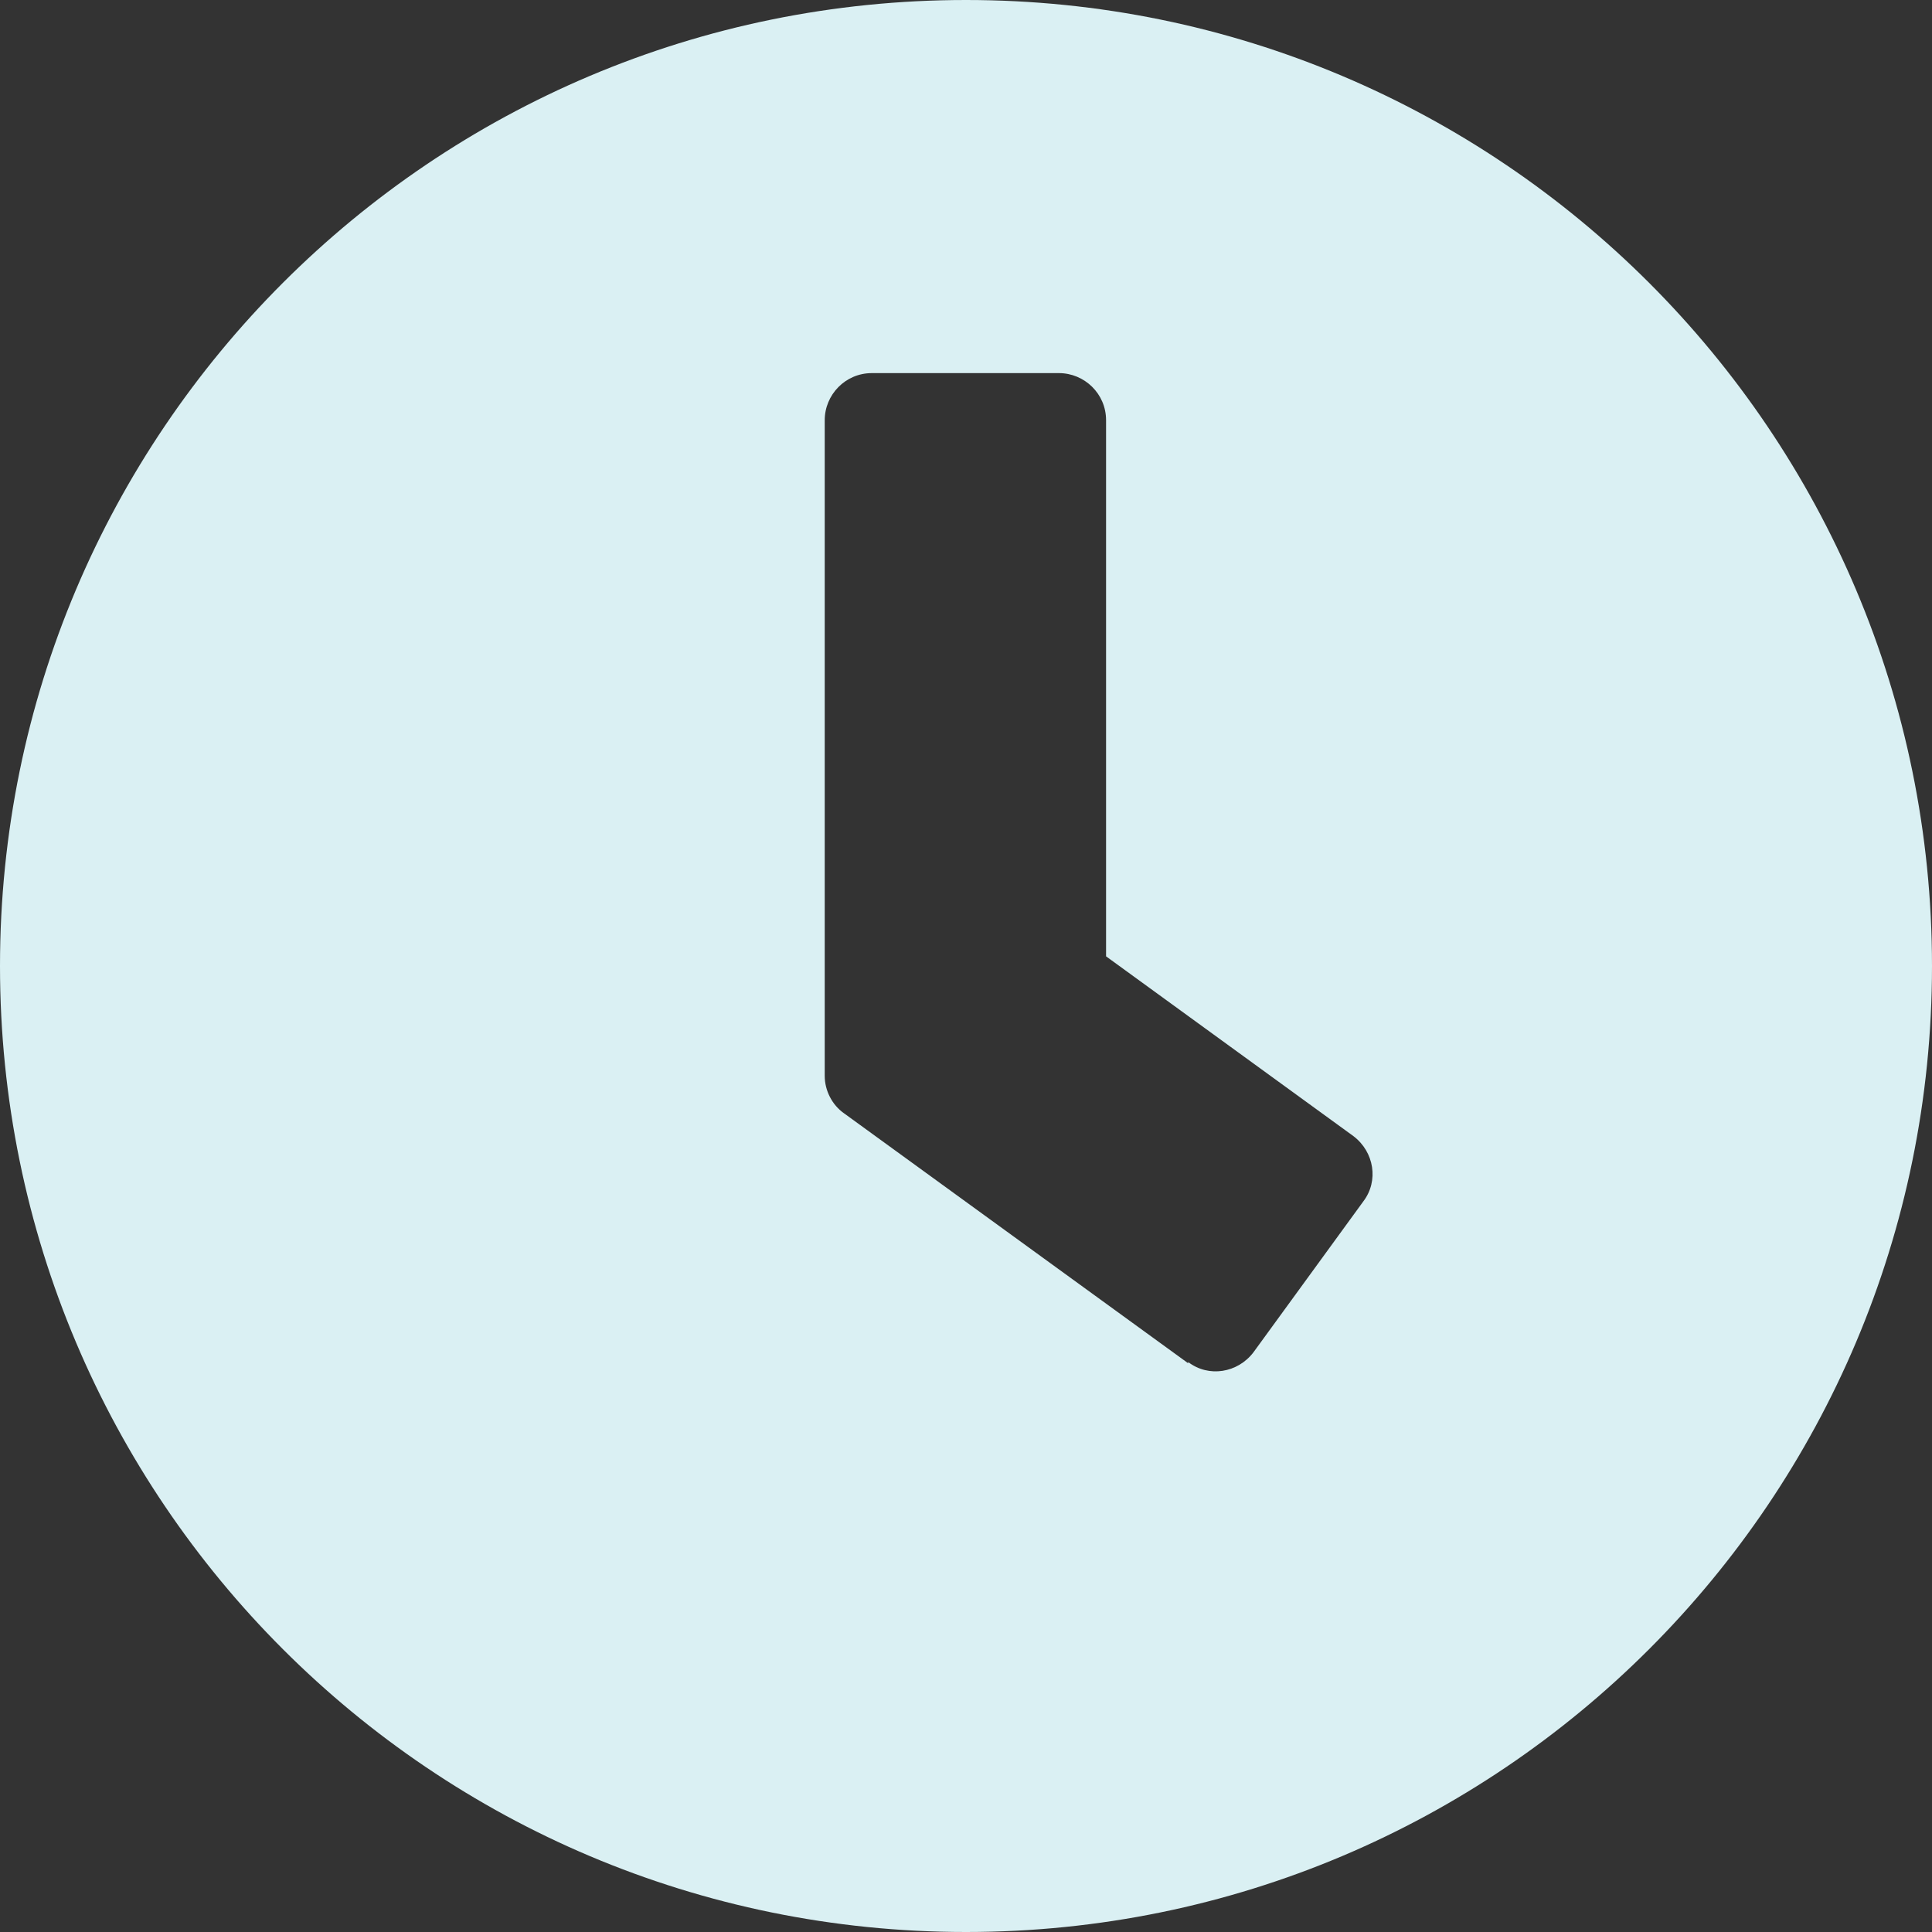<?xml version="1.0" encoding="UTF-8"?>
<svg id="Layer_1" data-name="Layer 1" xmlns="http://www.w3.org/2000/svg" viewBox="0 0 16 16">
  <rect x="0" y="0" width="16" height="16" fill="#333333" stroke="none"/>
  <defs>
    <style>
      .cls-1 {
        fill: #daf0f3;
        stroke-width: 0px;
      }
    </style>
  </defs>
  <path class="cls-1" d="M8,0C3.58,0,0,3.58,0,8s3.58,8,8,8,8-3.58,8-8S12.42,0,8,0ZM9.84,11.29l-2.85-2.07c-.1-.07-.16-.19-.16-.31V3.48c0-.21.17-.39.39-.39h1.55c.21,0,.39.17.39.39v4.44l2.05,1.49c.17.13.21.37.08.54l-.91,1.25c-.13.17-.37.21-.54.08Z"/>
</svg>